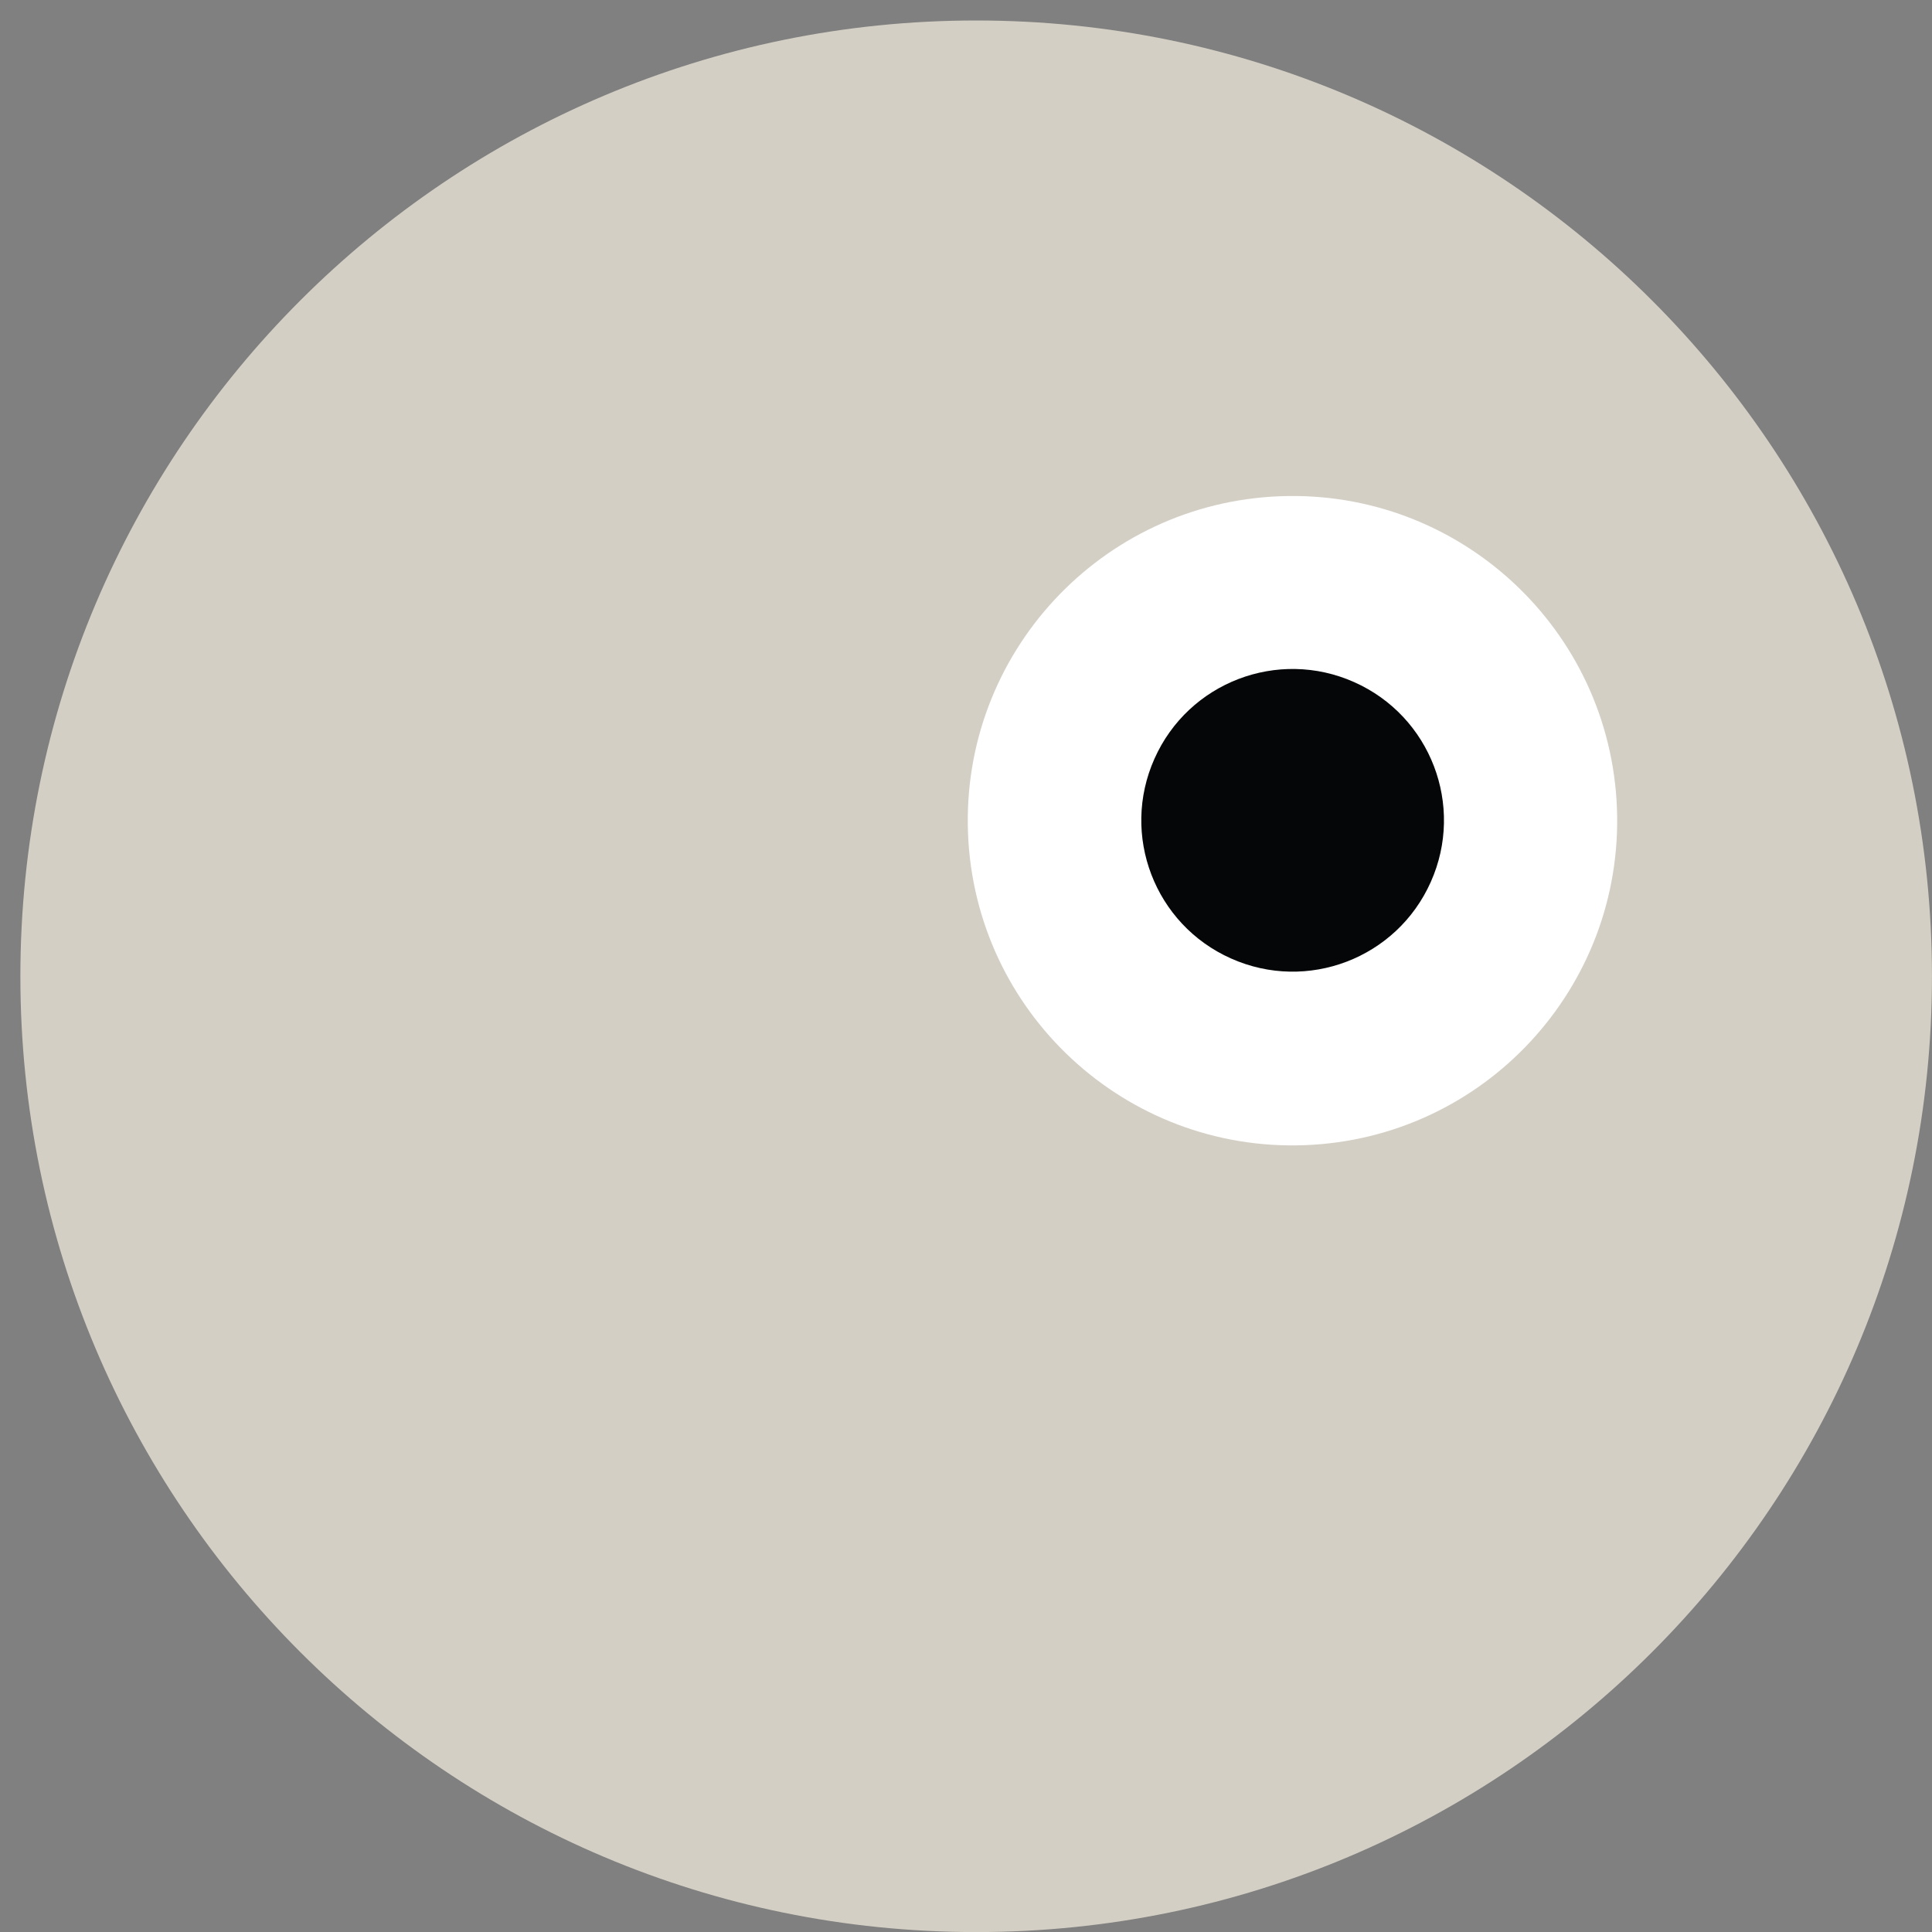<?xml version="1.0" encoding="UTF-8"?> <svg xmlns="http://www.w3.org/2000/svg" width="53" height="53" viewBox="0 0 53 53" fill="none"><rect x="0" y="0" width="53" height="53" fill="#808080" stroke="none"/><path d="M26.779 53.002C41.26 53.002 52.999 41.263 52.999 26.782C52.999 12.302 41.26 0.562 26.779 0.562C12.298 0.562 0.559 12.302 0.559 26.782C0.559 41.263 12.298 53.002 26.779 53.002Z" fill="#D4CFC4"></path><path d="M35.797 31.415C40.712 31.227 44.545 27.089 44.357 22.173C44.169 17.258 40.032 13.425 35.116 13.613C30.2 13.801 26.367 17.938 26.555 22.854C26.743 27.77 30.881 31.603 35.797 31.415Z" fill="white"></path><path d="M37.15 18.713C35.058 17.779 32.603 18.717 31.67 20.814C30.736 22.905 31.674 25.361 33.771 26.294C35.862 27.228 38.318 26.29 39.251 24.193C40.185 22.101 39.246 19.646 37.15 18.713Z" fill="#040608"></path></svg> 
